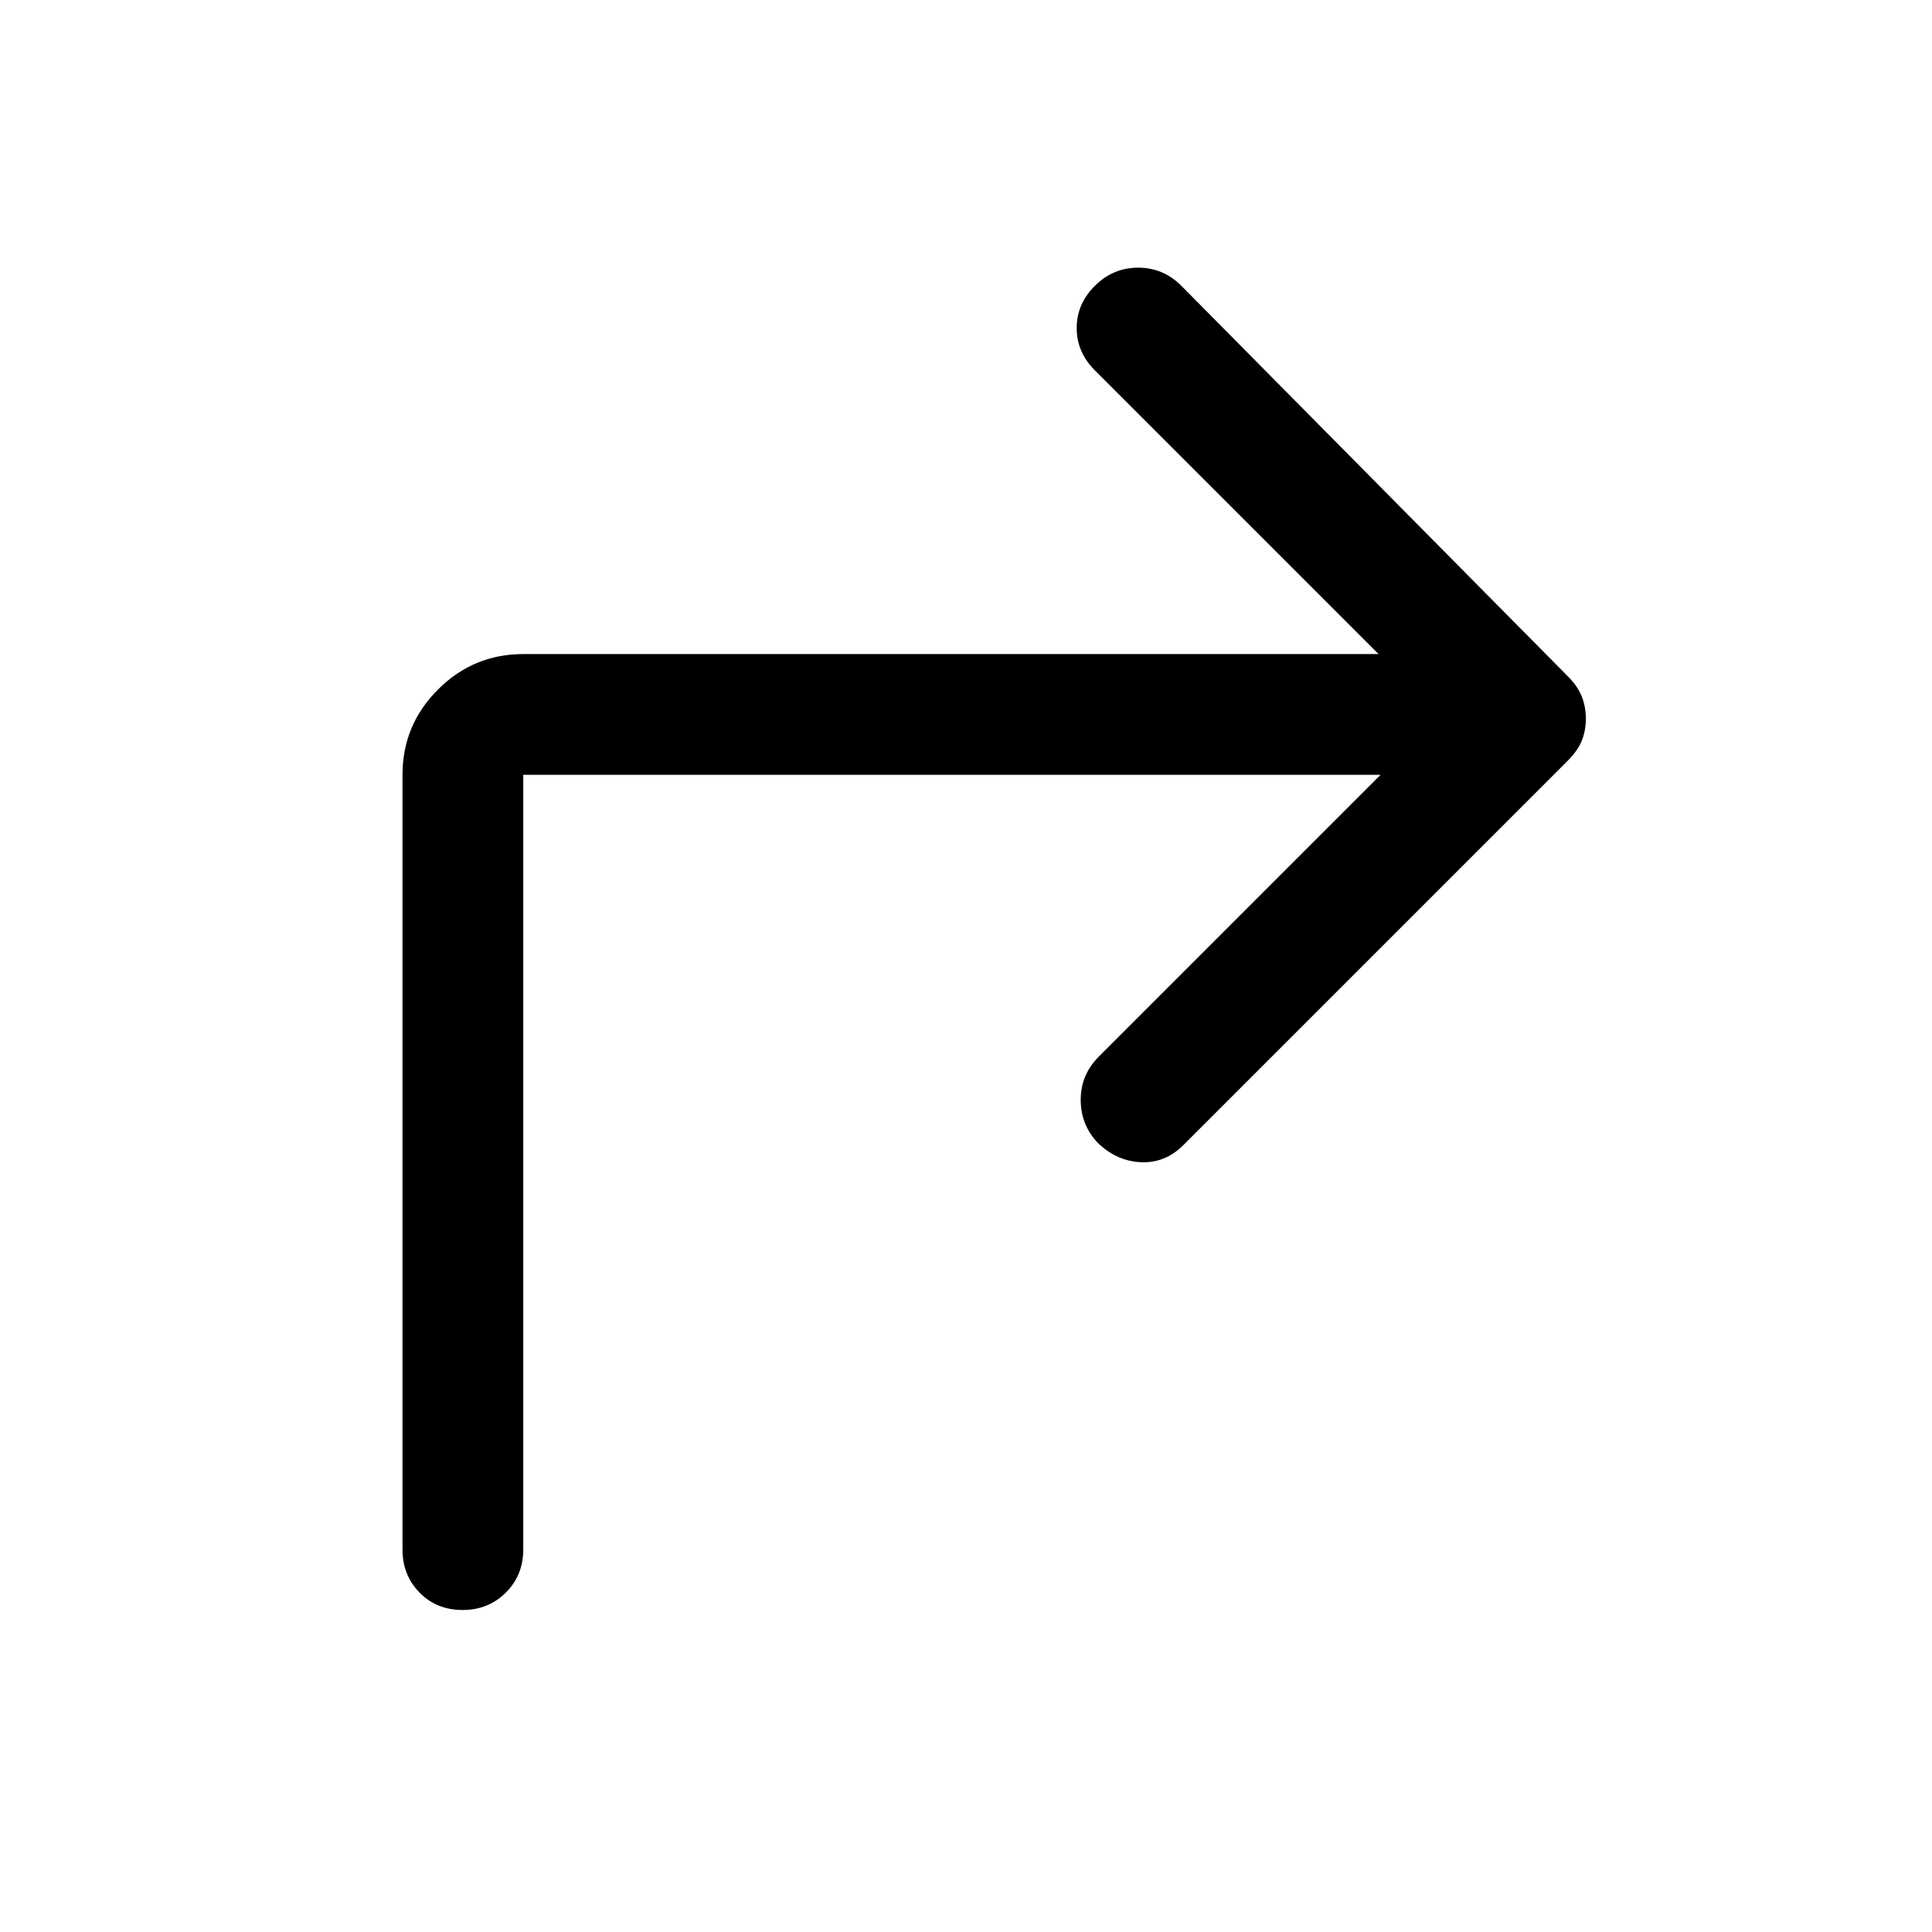 <svg xmlns="http://www.w3.org/2000/svg" width="48" height="48" viewBox="0 -960 960 960"><path d="M686-575H260v385q0 12.75-8.675 21.375-8.676 8.625-21.5 8.625-12.825 0-21.325-8.625T200-190v-385q0-24.75 17.625-42.375T260-635h425L544-776q-9-9-9-21t9.053-21q9.052-9 21.5-9Q578-827 587-818l192 194q5 5 7 10.133 2 5.134 2 11Q788-597 786-592q-2 5-7 10L588-391q-9 9-21 8.5t-21.391-9.5Q537-401 537-413.5t9-21.5l140-140Z"/></svg>